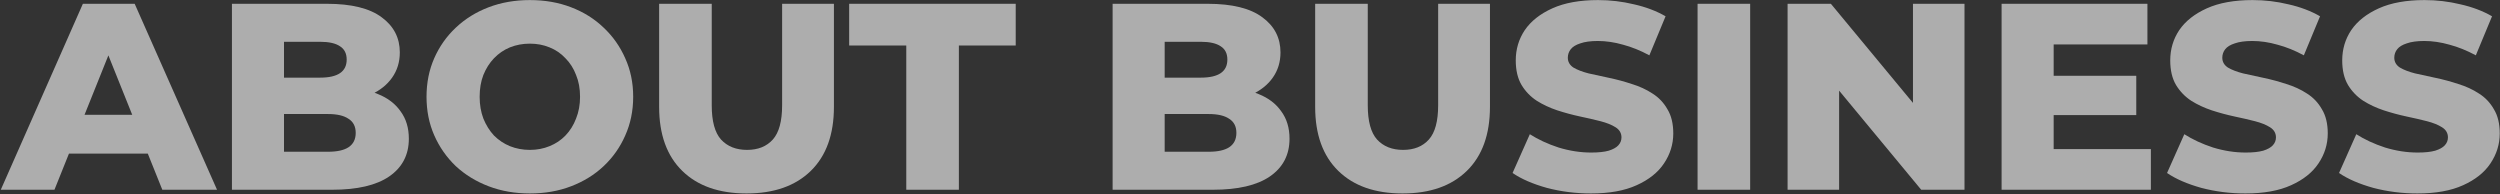 <svg width="2767" height="215" viewBox="0 0 2767 215" fill="none" xmlns="http://www.w3.org/2000/svg">
<rect x="0" y="0" width="2767" height="215" fill="#333333" stroke="none"/>
<g opacity="0.6">
<path d="M0.884 210L91.73 4.2H149.06L240.2 210H179.636L108.488 32.718H131.42L60.272 210H0.884ZM50.57 170.016L65.564 127.092H166.112L181.106 170.016H50.57Z" fill="white"/>
<path d="M256.703 210V4.2H361.955C389.003 4.2 409.191 9.198 422.519 19.194C435.847 28.994 442.511 41.93 442.511 58.002C442.511 68.586 439.669 77.896 433.985 85.932C428.497 93.772 420.657 100.044 410.465 104.748C400.469 109.256 388.513 111.51 374.597 111.51L380.477 97.398C394.981 97.398 407.623 99.652 418.403 104.16C429.183 108.472 437.513 114.842 443.393 123.27C449.469 131.502 452.507 141.596 452.507 153.552C452.507 171.388 445.255 185.304 430.751 195.3C416.443 205.1 395.471 210 367.835 210H256.703ZM314.327 167.958H363.131C373.127 167.958 380.673 166.292 385.769 162.96C391.061 159.432 393.707 154.14 393.707 147.084C393.707 140.028 391.061 134.834 385.769 131.502C380.673 127.974 373.127 126.21 363.131 126.21H310.211V85.932H354.311C364.111 85.932 371.461 84.266 376.361 80.934C381.261 77.602 383.711 72.604 383.711 65.94C383.711 59.276 381.261 54.376 376.361 51.24C371.461 47.908 364.111 46.242 354.311 46.242H314.327V167.958Z" fill="white"/>
<path d="M586.44 214.116C569.976 214.116 554.786 211.47 540.87 206.178C526.954 200.886 514.802 193.438 504.414 183.834C494.222 174.034 486.284 162.666 480.6 149.73C474.916 136.794 472.074 122.584 472.074 107.1C472.074 91.616 474.916 77.406 480.6 64.47C486.284 51.534 494.222 40.264 504.414 30.66C514.802 20.86 526.954 13.314 540.87 8.022C554.786 2.73 569.976 0.084 586.44 0.084C603.1 0.084 618.29 2.73 632.01 8.022C645.926 13.314 657.98 20.86 668.172 30.66C678.364 40.264 686.302 51.534 691.986 64.47C697.866 77.406 700.806 91.616 700.806 107.1C700.806 122.584 697.866 136.892 691.986 150.024C686.302 162.96 678.364 174.23 668.172 183.834C657.98 193.438 645.926 200.886 632.01 206.178C618.29 211.47 603.1 214.116 586.44 214.116ZM586.44 165.9C594.28 165.9 601.532 164.528 608.196 161.784C615.056 159.04 620.936 155.12 625.836 150.024C630.932 144.732 634.852 138.46 637.596 131.208C640.536 123.956 642.006 115.92 642.006 107.1C642.006 98.084 640.536 90.048 637.596 82.992C634.852 75.74 630.932 69.566 625.836 64.47C620.936 59.178 615.056 55.16 608.196 52.416C601.532 49.672 594.28 48.3 586.44 48.3C578.6 48.3 571.25 49.672 564.39 52.416C557.726 55.16 551.846 59.178 546.75 64.47C541.85 69.566 537.93 75.74 534.99 82.992C532.246 90.048 530.874 98.084 530.874 107.1C530.874 115.92 532.246 123.956 534.99 131.208C537.93 138.46 541.85 144.732 546.75 150.024C551.846 155.12 557.726 159.04 564.39 161.784C571.25 164.528 578.6 165.9 586.44 165.9Z" fill="white"/>
<path d="M826.257 214.116C795.877 214.116 772.161 205.786 755.109 189.126C738.057 172.466 729.531 148.848 729.531 118.272V4.2H787.743V116.508C787.743 134.148 791.173 146.79 798.033 154.434C805.089 162.078 814.693 165.9 826.845 165.9C838.997 165.9 848.503 162.078 855.363 154.434C862.223 146.79 865.653 134.148 865.653 116.508V4.2H922.983V118.272C922.983 148.848 914.457 172.466 897.405 189.126C880.353 205.786 856.637 214.116 826.257 214.116Z" fill="white"/>
<path d="M1003.07 210V50.358H939.856V4.2H1124.19V50.358H1061.28V210H1003.07Z" fill="white"/>
<path d="M1231.44 210V4.2H1336.69C1363.74 4.2 1383.93 9.198 1397.26 19.194C1410.58 28.994 1417.25 41.93 1417.25 58.002C1417.25 68.586 1414.41 77.896 1408.72 85.932C1403.23 93.772 1395.39 100.044 1385.2 104.748C1375.21 109.256 1363.25 111.51 1349.33 111.51L1355.21 97.398C1369.72 97.398 1382.36 99.652 1393.14 104.16C1403.92 108.472 1412.25 114.842 1418.13 123.27C1424.21 131.502 1427.24 141.596 1427.24 153.552C1427.24 171.388 1419.99 185.304 1405.49 195.3C1391.18 205.1 1370.21 210 1342.57 210H1231.44ZM1289.06 167.958H1337.87C1347.86 167.958 1355.41 166.292 1360.51 162.96C1365.8 159.432 1368.44 154.14 1368.44 147.084C1368.44 140.028 1365.8 134.834 1360.51 131.502C1355.41 127.974 1347.86 126.21 1337.87 126.21H1284.95V85.932H1329.05C1338.85 85.932 1346.2 84.266 1351.1 80.934C1356 77.602 1358.45 72.604 1358.45 65.94C1358.45 59.276 1356 54.376 1351.1 51.24C1346.2 47.908 1338.85 46.242 1329.05 46.242H1289.06V167.958Z" fill="white"/>
<path d="M1552.36 214.116C1521.98 214.116 1498.26 205.786 1481.21 189.126C1464.16 172.466 1455.63 148.848 1455.63 118.272V4.2H1513.84V116.508C1513.84 134.148 1517.27 146.79 1524.13 154.434C1531.19 162.078 1540.79 165.9 1552.94 165.9C1565.1 165.9 1574.6 162.078 1581.46 154.434C1588.32 146.79 1591.75 134.148 1591.75 116.508V4.2H1649.08V118.272C1649.08 148.848 1640.56 172.466 1623.5 189.126C1606.45 205.786 1582.74 214.116 1552.36 214.116Z" fill="white"/>
<path d="M1760.84 214.116C1743.99 214.116 1727.72 212.058 1712.04 207.942C1696.55 203.63 1683.91 198.142 1674.11 191.478L1693.22 148.554C1702.43 154.434 1713.02 159.334 1724.97 163.254C1737.13 166.978 1749.18 168.84 1761.14 168.84C1769.17 168.84 1775.64 168.154 1780.54 166.782C1785.44 165.214 1788.97 163.254 1791.12 160.902C1793.48 158.354 1794.65 155.414 1794.65 152.082C1794.65 147.378 1792.5 143.654 1788.18 140.91C1783.87 138.166 1778.29 135.912 1771.43 134.148C1764.57 132.384 1756.92 130.62 1748.49 128.856C1740.26 127.092 1731.93 124.838 1723.5 122.094C1715.27 119.35 1707.73 115.822 1700.87 111.51C1694.01 107.002 1688.42 101.22 1684.11 94.164C1679.8 86.912 1677.64 77.798 1677.64 66.822C1677.64 54.474 1680.97 43.302 1687.64 33.306C1694.5 23.31 1704.69 15.274 1718.21 9.198C1731.74 3.122 1748.59 0.084 1768.78 0.084C1782.3 0.084 1795.53 1.652 1808.47 4.788C1821.6 7.728 1833.26 12.138 1843.46 18.018L1825.52 61.236C1815.72 55.944 1806.02 52.024 1796.42 49.476C1786.81 46.732 1777.5 45.36 1768.49 45.36C1760.45 45.36 1753.98 46.242 1749.08 48.006C1744.18 49.574 1740.65 51.73 1738.5 54.474C1736.34 57.218 1735.26 60.354 1735.26 63.882C1735.26 68.39 1737.32 72.016 1741.44 74.76C1745.75 77.308 1751.34 79.464 1758.2 81.228C1765.25 82.796 1772.9 84.462 1781.13 86.226C1789.56 87.99 1797.89 90.244 1806.12 92.988C1814.55 95.536 1822.19 99.064 1829.05 103.572C1835.91 107.884 1841.4 113.666 1845.51 120.918C1849.83 127.974 1851.98 136.892 1851.98 147.672C1851.98 159.628 1848.55 170.702 1841.69 180.894C1835.03 190.89 1824.93 198.926 1811.41 205.002C1798.08 211.078 1781.23 214.116 1760.84 214.116Z" fill="white"/>
<path d="M1878.87 210V4.2H1937.08V210H1878.87Z" fill="white"/>
<path d="M1978.5 210V4.2H2026.42L2139.9 141.204H2117.27V4.2H2174.3V210H2126.38L2012.9 72.996H2035.53V210H1978.5Z" fill="white"/>
<path d="M2268.87 83.874H2364.42V127.386H2268.87V83.874ZM2272.99 165.018H2380.59V210H2215.36V4.2H2376.77V49.182H2272.99V165.018Z" fill="white"/>
<path d="M2485.22 214.116C2468.36 214.116 2452.09 212.058 2436.41 207.942C2420.93 203.63 2408.29 198.142 2398.49 191.478L2417.6 148.554C2426.81 154.434 2437.39 159.334 2449.35 163.254C2461.5 166.978 2473.56 168.84 2485.51 168.84C2493.55 168.84 2500.02 168.154 2504.92 166.782C2509.82 165.214 2513.34 163.254 2515.5 160.902C2517.85 158.354 2519.03 155.414 2519.03 152.082C2519.03 147.378 2516.87 143.654 2512.56 140.91C2508.25 138.166 2502.66 135.912 2495.8 134.148C2488.94 132.384 2481.3 130.62 2472.87 128.856C2464.64 127.092 2456.31 124.838 2447.88 122.094C2439.65 119.35 2432.1 115.822 2425.24 111.51C2418.38 107.002 2412.8 101.22 2408.48 94.164C2404.17 86.912 2402.02 77.798 2402.02 66.822C2402.02 54.474 2405.35 43.302 2412.01 33.306C2418.87 23.31 2429.06 15.274 2442.59 9.198C2456.11 3.122 2472.97 0.084 2493.16 0.084C2506.68 0.084 2519.91 1.652 2532.85 4.788C2545.98 7.728 2557.64 12.138 2567.83 18.018L2549.9 61.236C2540.1 55.944 2530.4 52.024 2520.79 49.476C2511.19 46.732 2501.88 45.36 2492.86 45.36C2484.83 45.36 2478.36 46.242 2473.46 48.006C2468.56 49.574 2465.03 51.73 2462.87 54.474C2460.72 57.218 2459.64 60.354 2459.64 63.882C2459.64 68.39 2461.7 72.016 2465.81 74.76C2470.13 77.308 2475.71 79.464 2482.57 81.228C2489.63 82.796 2497.27 84.462 2505.5 86.226C2513.93 87.99 2522.26 90.244 2530.49 92.988C2538.92 95.536 2546.57 99.064 2553.43 103.572C2560.29 107.884 2565.77 113.666 2569.89 120.918C2574.2 127.974 2576.36 136.892 2576.36 147.672C2576.36 159.628 2572.93 170.702 2566.07 180.894C2559.4 190.89 2549.31 198.926 2535.79 205.002C2522.46 211.078 2505.6 214.116 2485.22 214.116Z" fill="white"/>
<path d="M2675.57 214.116C2658.72 214.116 2642.45 212.058 2626.77 207.942C2611.28 203.63 2598.64 198.142 2588.84 191.478L2607.95 148.554C2617.16 154.434 2627.75 159.334 2639.7 163.254C2651.86 166.978 2663.91 168.84 2675.87 168.84C2683.9 168.84 2690.37 168.154 2695.27 166.782C2700.17 165.214 2703.7 163.254 2705.85 160.902C2708.21 158.354 2709.38 155.414 2709.38 152.082C2709.38 147.378 2707.23 143.654 2702.91 140.91C2698.6 138.166 2693.02 135.912 2686.16 134.148C2679.3 132.384 2671.65 130.62 2663.22 128.856C2654.99 127.092 2646.66 124.838 2638.23 122.094C2630 119.35 2622.46 115.822 2615.6 111.51C2608.74 107.002 2603.15 101.22 2598.84 94.164C2594.53 86.912 2592.37 77.798 2592.37 66.822C2592.37 54.474 2595.7 43.302 2602.37 33.306C2609.23 23.31 2619.42 15.274 2632.94 9.198C2646.47 3.122 2663.32 0.084 2683.51 0.084C2697.03 0.084 2710.26 1.652 2723.2 4.788C2736.33 7.728 2747.99 12.138 2758.19 18.018L2740.25 61.236C2730.45 55.944 2720.75 52.024 2711.15 49.476C2701.54 46.732 2692.23 45.36 2683.22 45.36C2675.18 45.36 2668.71 46.242 2663.81 48.006C2658.91 49.574 2655.38 51.73 2653.23 54.474C2651.07 57.218 2649.99 60.354 2649.99 63.882C2649.99 68.39 2652.05 72.016 2656.17 74.76C2660.48 77.308 2666.07 79.464 2672.93 81.228C2679.98 82.796 2687.63 84.462 2695.86 86.226C2704.29 87.99 2712.62 90.244 2720.85 92.988C2729.28 95.536 2736.92 99.064 2743.78 103.572C2750.64 107.884 2756.13 113.666 2760.24 120.918C2764.56 127.974 2766.71 136.892 2766.71 147.672C2766.71 159.628 2763.28 170.702 2756.42 180.894C2749.76 190.89 2739.66 198.926 2726.14 205.002C2712.81 211.078 2695.96 214.116 2675.57 214.116Z" fill="white"/>
</g>
</svg>
